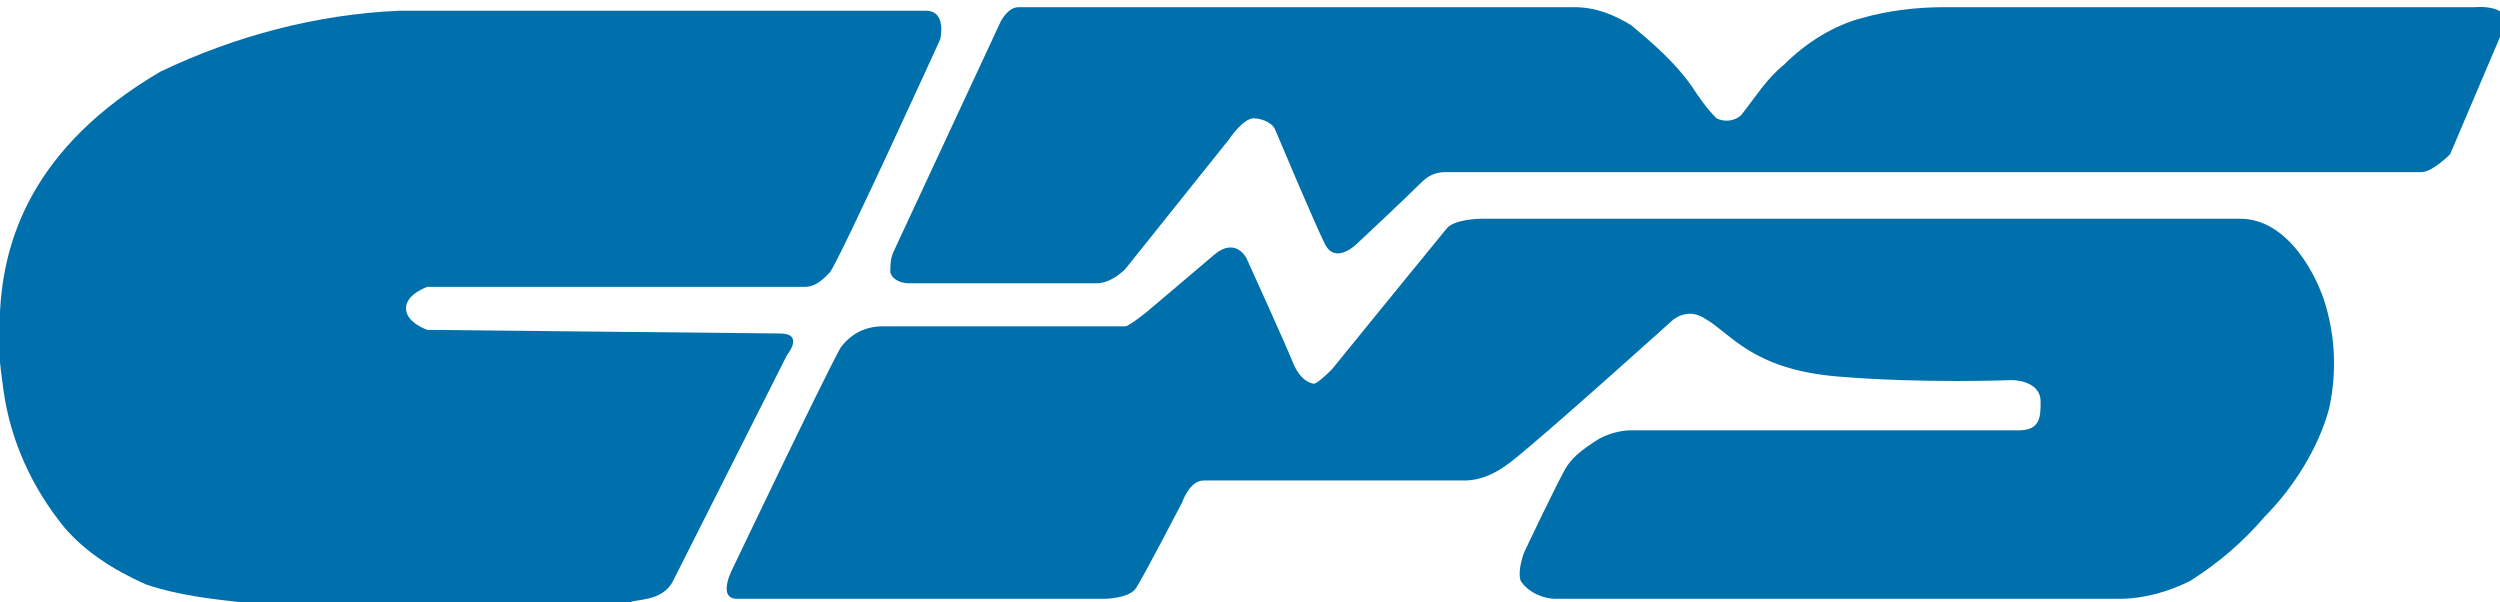 <?xml version="1.0" encoding="UTF-8"?> <svg xmlns="http://www.w3.org/2000/svg" width="166" height="40" viewBox="0 0 166 40" fill="none"><g clip-path="url(#clip0)"><path d="M56.516 0.714H26.484C21.045 0.952 15.607 2.381 10.641 4.762C2.128 9.762 0.236 15.952 -0 20.714C-0.237 22.381 -0 24.285 0.236 25.952C0.709 29.285 2.128 32.381 4.256 35C5.675 36.666 7.567 37.857 9.695 38.809C11.823 39.523 13.951 39.762 16.08 40C18.208 40 41.618 40.238 41.855 40C42.091 39.762 43.983 40 44.692 38.571L52.259 23.571C52.259 23.571 53.441 22.143 51.786 22.143L28.376 21.904C28.376 21.904 26.957 21.428 26.957 20.476C26.957 19.523 28.376 19.047 28.376 19.047H53.441C54.151 19.047 54.624 18.571 55.097 18.095C55.806 17.143 62.427 2.619 62.427 2.619C62.427 2.619 62.9 0.714 61.481 0.714H56.516Z" fill="#0070AC"></path><path d="M59.353 16.666L66.447 1.428C66.447 1.428 66.92 0.476 67.629 0.476H104.518C105.937 0.476 107.12 0.952 108.302 1.666C109.721 2.857 111.139 4.047 112.322 5.714C112.795 6.428 113.268 7.143 113.977 7.857C114.45 8.095 115.159 8.095 115.632 7.619C116.578 6.428 117.288 5.238 118.47 4.285C119.889 2.857 121.781 1.666 123.672 1.19C125.328 0.714 127.219 0.476 129.111 0.476H164.345C164.345 0.476 166.946 0.238 166.236 1.904C165.527 3.571 162.689 10.238 162.689 10.238C162.689 10.238 161.507 11.428 160.798 11.428H96.006C95.296 11.428 94.823 11.666 94.35 12.143C93.404 13.095 90.094 16.19 90.094 16.19C90.094 16.19 88.675 17.619 87.966 16.19C87.256 14.762 84.655 8.571 84.655 8.571C84.419 8.095 83.709 7.857 83.236 7.857C82.527 7.857 81.581 9.285 81.581 9.285L74.724 17.857C74.251 18.333 73.541 18.809 72.832 18.809H60.299C60.299 18.809 59.353 18.809 59.117 18.095C59.117 17.619 59.117 17.142 59.353 16.666Z" fill="#0070AC"></path><path d="M58.644 21.667C57.462 21.667 56.516 22.143 55.806 23.095C54.388 25.714 48.712 37.619 48.712 37.619C48.712 37.619 47.53 39.762 48.949 39.762H73.305C73.305 39.762 74.96 39.762 75.433 39.048C75.906 38.333 78.507 33.333 78.507 33.333C78.507 33.333 78.98 31.905 79.926 31.905H97.188C98.37 31.905 99.316 31.429 100.262 30.714C102.154 29.286 111.14 21.191 111.14 21.191C111.849 20.714 112.558 20.714 113.268 21.191C114.923 22.143 116.342 24.524 122.017 25C127.692 25.476 133.604 25.238 133.604 25.238C133.604 25.238 135.496 25.238 135.496 26.667C135.496 27.619 135.496 28.572 134.077 28.572C132.658 28.572 108.302 28.572 108.302 28.572C107.593 28.572 106.647 28.81 105.937 29.286C105.228 29.762 104.519 30.238 104.046 30.953C103.573 31.667 101.208 36.667 101.208 36.667C101.208 36.667 100.735 37.857 100.972 38.572C101.445 39.286 102.39 39.762 103.336 39.762H140.698C142.353 39.762 144.009 39.286 145.427 38.572C147.319 37.381 148.974 35.953 150.393 34.286C152.285 32.381 153.94 29.762 154.65 27.143C155.123 25 155.123 22.619 154.413 20.238C153.94 18.572 152.049 14.524 148.738 14.524H98.37C98.37 14.524 96.479 14.524 96.006 15.238C94.823 16.667 88.439 24.524 88.439 24.524C88.439 24.524 87.493 25.476 87.257 25.476C87.02 25.476 86.311 25.238 85.838 24.048C85.365 22.857 82.764 17.143 82.764 17.143C82.764 17.143 82.054 15.714 80.635 16.905L76.142 20.714C76.142 20.714 74.96 21.667 74.724 21.667H58.644Z" fill="#0070AC"></path></g><defs><clipPath id="clip0"><rect width="166" height="40" fill="white"></rect></clipPath></defs></svg> 
